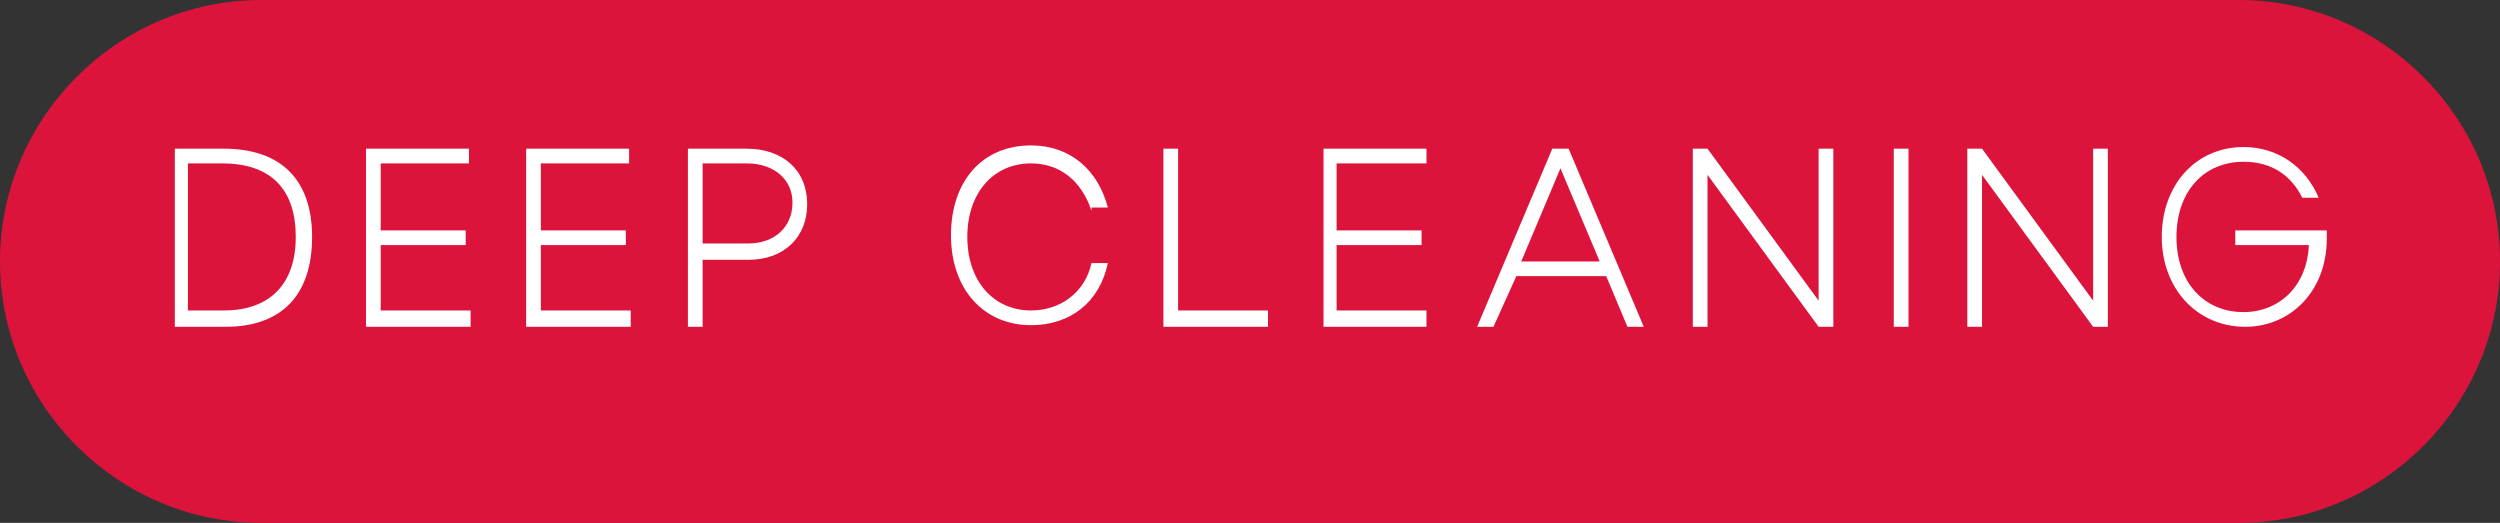 <?xml version="1.0" encoding="utf-8"?>
<!-- Generator: Adobe Illustrator 27.0.0, SVG Export Plug-In . SVG Version: 6.00 Build 0)  -->
<svg version="1.1" id="Capa_1" xmlns="http://www.w3.org/2000/svg" xmlns:xlink="http://www.w3.org/1999/xlink" x="0px" y="0px"
	 viewBox="0 0 153 32" style="enable-background:new 0 0 153 32;" xml:space="preserve">
<rect x="0" y="0" width="153" height="32" fill="#333333" stroke="none"/>
<style type="text/css">
	.st0{fill:#DC143C;}
	.st1{fill:#FFFFFF;}
</style>
<g>
	<path class="st0" d="M16,0h121c8.8,0,16,7.2,16,16l0,0c0,8.8-7.2,16-16,16H16C7.2,32,0,24.8,0,16l0,0C0,7.2,7.2,0,16,0z"/>
	<path class="st1" d="M13.8,20h-3.1V9.1h3c3.5,0,5.4,1.9,5.4,5.4C19.1,18.1,17.2,20,13.8,20z M13.6,10h-2.1v9h2.2
		c2.8,0,4.4-1.6,4.4-4.5C18.1,11.6,16.6,10,13.6,10z M28.7,10h-5.4v4.1h5.2V15h-5.2v4h5.5V20h-6.4V9.1h6.3V10z M38.5,10h-5.4v4.1
		h5.2V15h-5.2v4h5.5V20h-6.4V9.1h6.3V10z M45.8,15.9H43V20h-0.9V9.1h3.6c2.2,0,3.7,1.3,3.7,3.4C49.4,14.5,48,15.9,45.8,15.9z
		 M45.7,10H43v4.9h2.8c1.6,0,2.7-1,2.7-2.5C48.5,11,47.4,10,45.7,10z M66.8,12.9c-0.6-1.8-1.9-2.9-3.7-2.9c-2.3,0-3.9,1.8-3.9,4.5
		s1.6,4.5,3.9,4.5c1.8,0,3.3-1.1,3.7-2.9h1c-0.5,2.4-2.3,3.8-4.7,3.8c-2.9,0-4.9-2.2-4.9-5.5s1.9-5.5,4.9-5.5c2.4,0,4.1,1.5,4.7,3.8
		H66.8z M77.6,19.1V20h-6.4V9.1h0.9v9.9H77.6z M87.2,10h-5.4v4.1h5.2V15h-5.2v4h5.5V20H81V9.1h6.3V10z M90.4,20L95,9.1h1l4.6,10.9
		h-1l-1.3-3.1h-5.5L91.4,20H90.4z M93.1,16h4.8l-2.4-5.7L93.1,16z M104.5,20h-0.9V9.1h0.9l6.8,9.3V9.1h0.9V20h-0.9l-6.8-9.3V20z
		 M116.8,20h-0.9V9.1h0.9V20z M121.3,20h-0.9V9.1h0.9l6.8,9.3V9.1h0.9V20h-0.9l-6.8-9.3V20z M136.8,15v-0.9h5.6c0,0.2,0,0.4,0,0.5
		c0,3.2-2.2,5.4-5,5.4c-2.9,0-5.1-2.3-5.1-5.5c0-3.2,2.1-5.5,5-5.5c2.1,0,3.8,1.2,4.6,3.1h-1c-0.7-1.4-1.9-2.2-3.6-2.2
		c-2.4,0-4.1,1.8-4.1,4.6s1.7,4.6,4.1,4.6c2.2,0,3.9-1.6,4-4.1H136.8z"/>
</g>
</svg>
